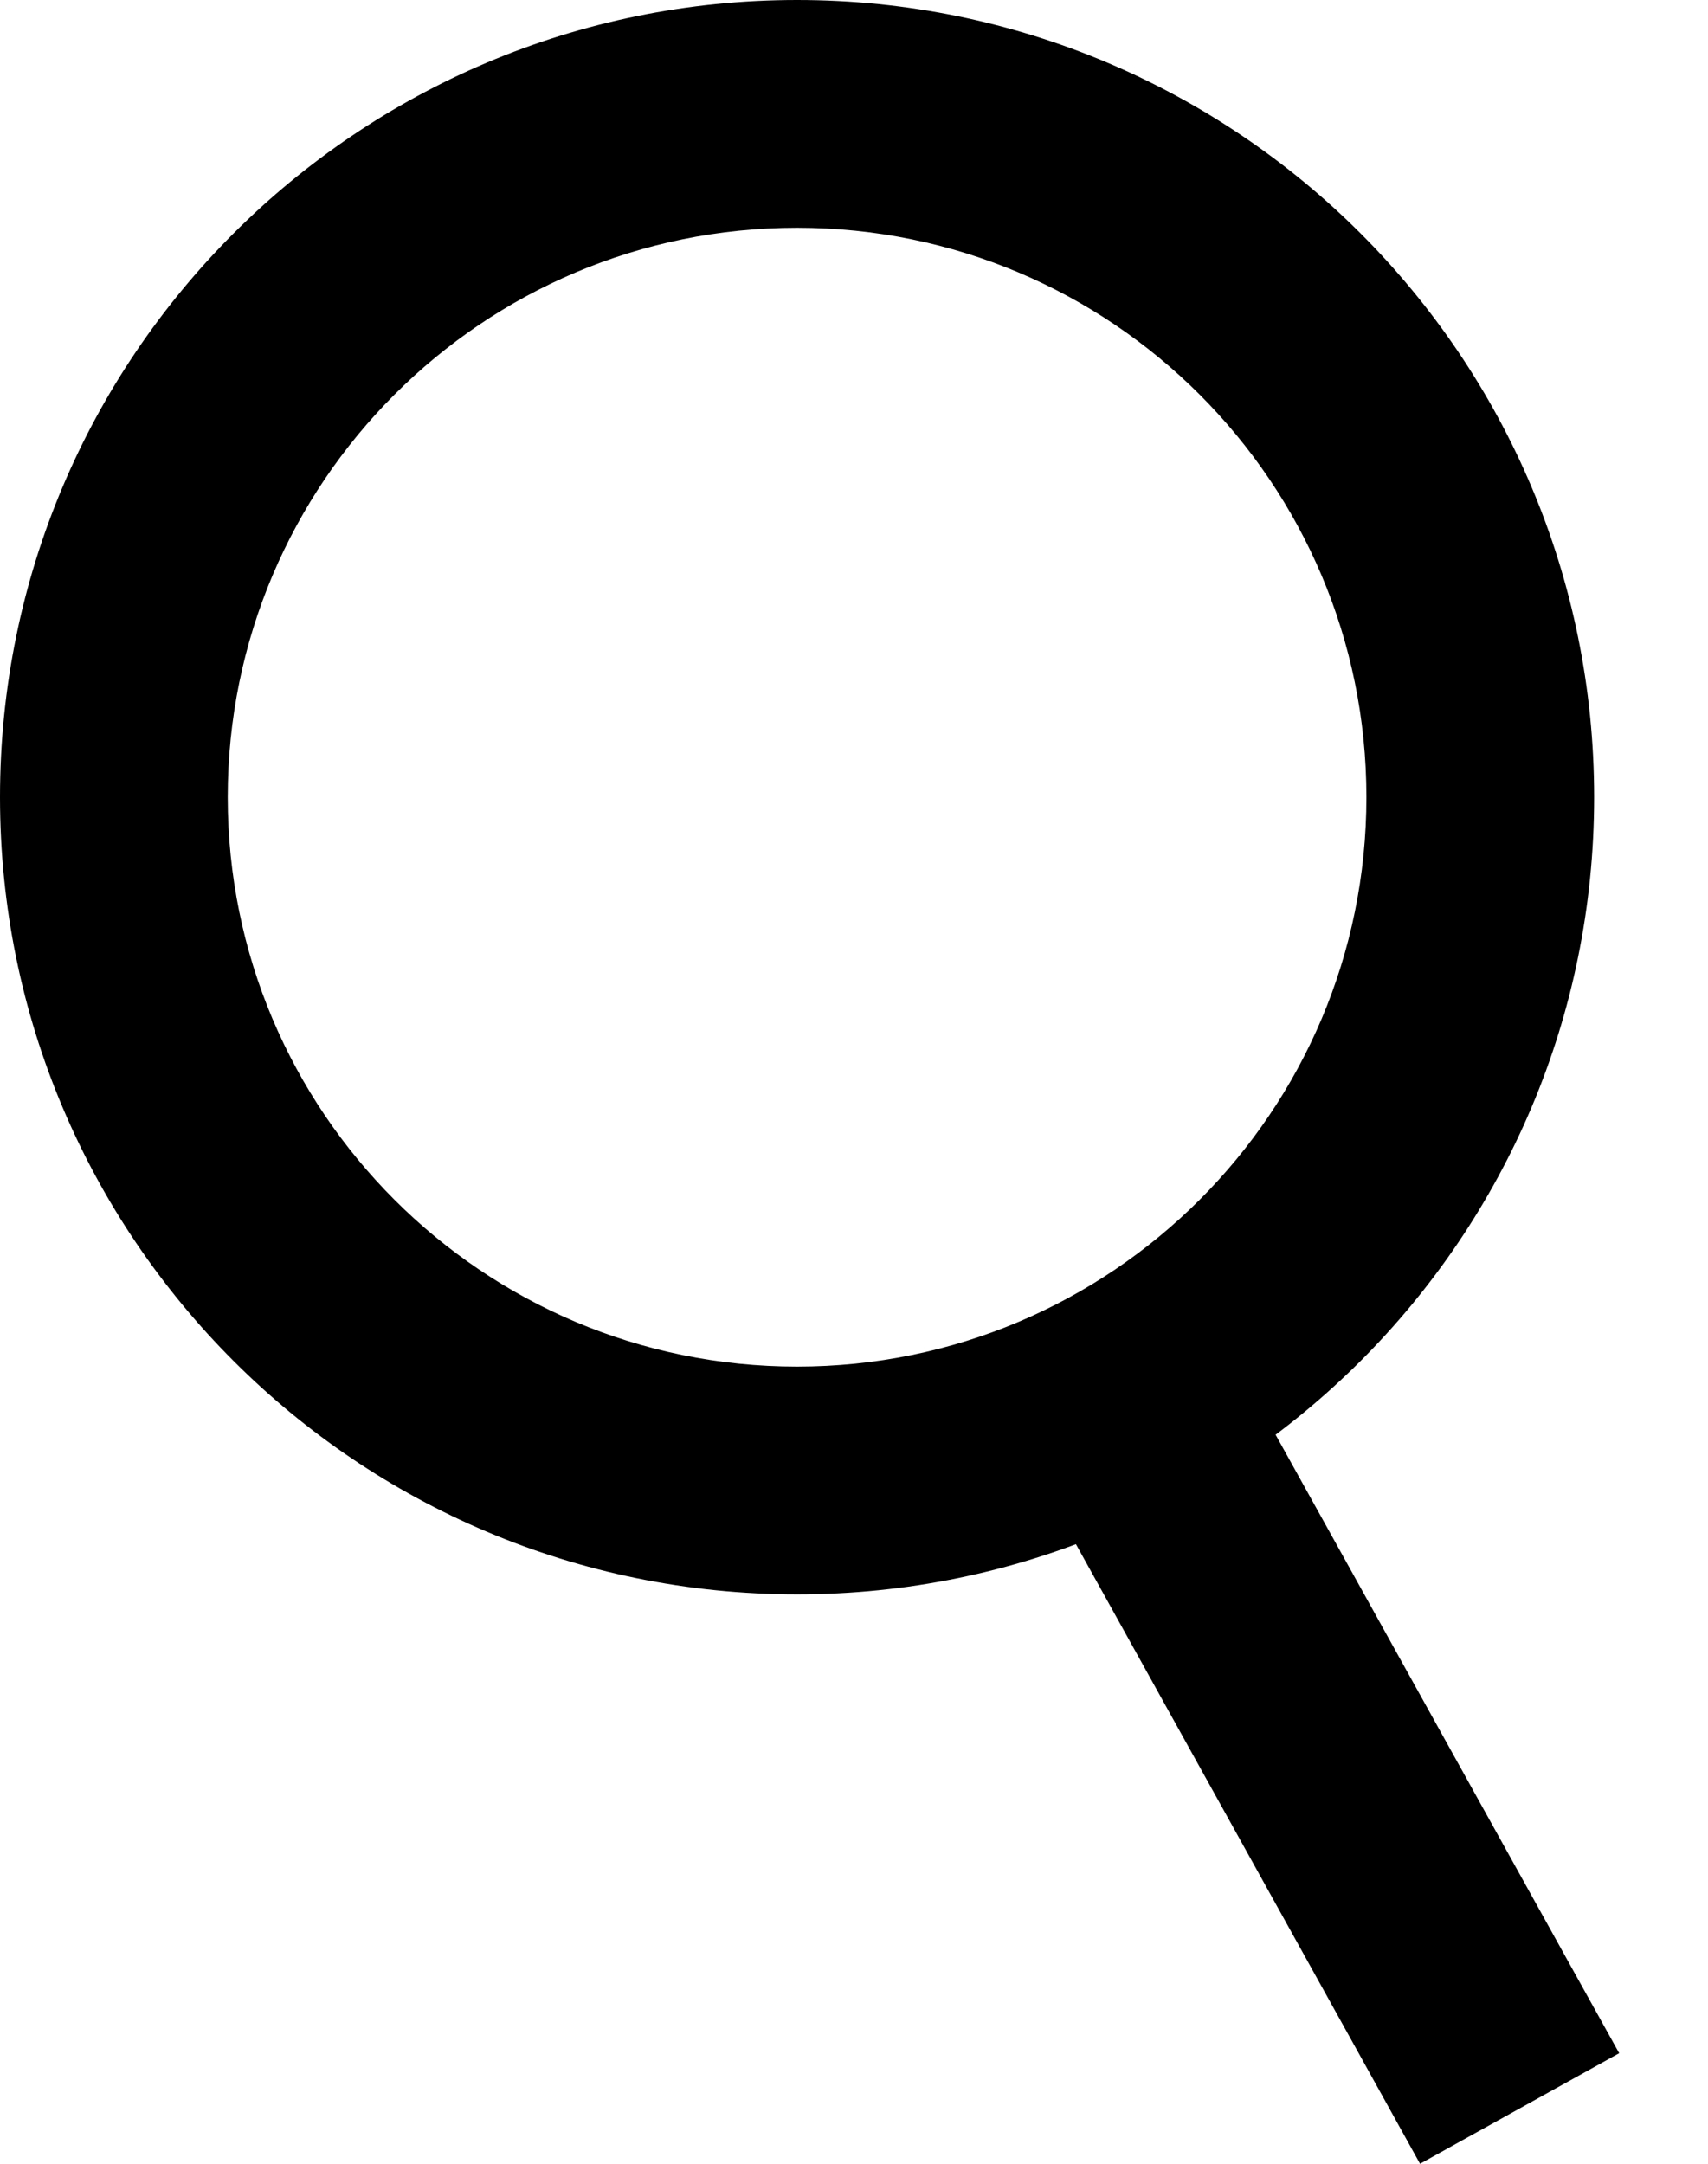 <?xml version="1.0" encoding="UTF-8"?>
<svg width="15px" height="19px" viewBox="0 0 15 19" version="1.1" xmlns="http://www.w3.org/2000/svg" xmlns:xlink="http://www.w3.org/1999/xlink">
    <!-- Generator: Sketch 52.4 (67378) - http://www.bohemiancoding.com/sketch -->
    <title>search_icn</title>
    <desc>Created with Sketch.</desc>
    <g id="elements" stroke="none" stroke-width="1" fill="none" fill-rule="evenodd">
        <g id="BASIC-ICON-SET" transform="translate(-17, -276)" fill="#000000" fill-rule="nonzero">
            <g id="search_icn" transform="translate(17, 276)">
                <g id="search">
                    <path d="M14,7 C14,10.866 10.866,14 7,14 C3.134,14 0,10.866 0,7 C0,3.134 3.134,0 7,0 C10.866,0 14,3.134 14,7 Z M2,7 C2,9.761 4.239,12 7,12 C9.761,12 12,9.761 12,7 C12,4.239 9.761,2 7,2 C4.239,2 2,4.239 2,7 Z" id="Oval-17"></path>
                    <polygon id="Line" points="11.986 18.126 12.471 19 14.22 18.029 13.734 17.155 11.234 12.655 10.748 11.78 9 12.752 9.486 13.626"></polygon>
                </g>
            </g>
        </g>
    </g>
</svg>